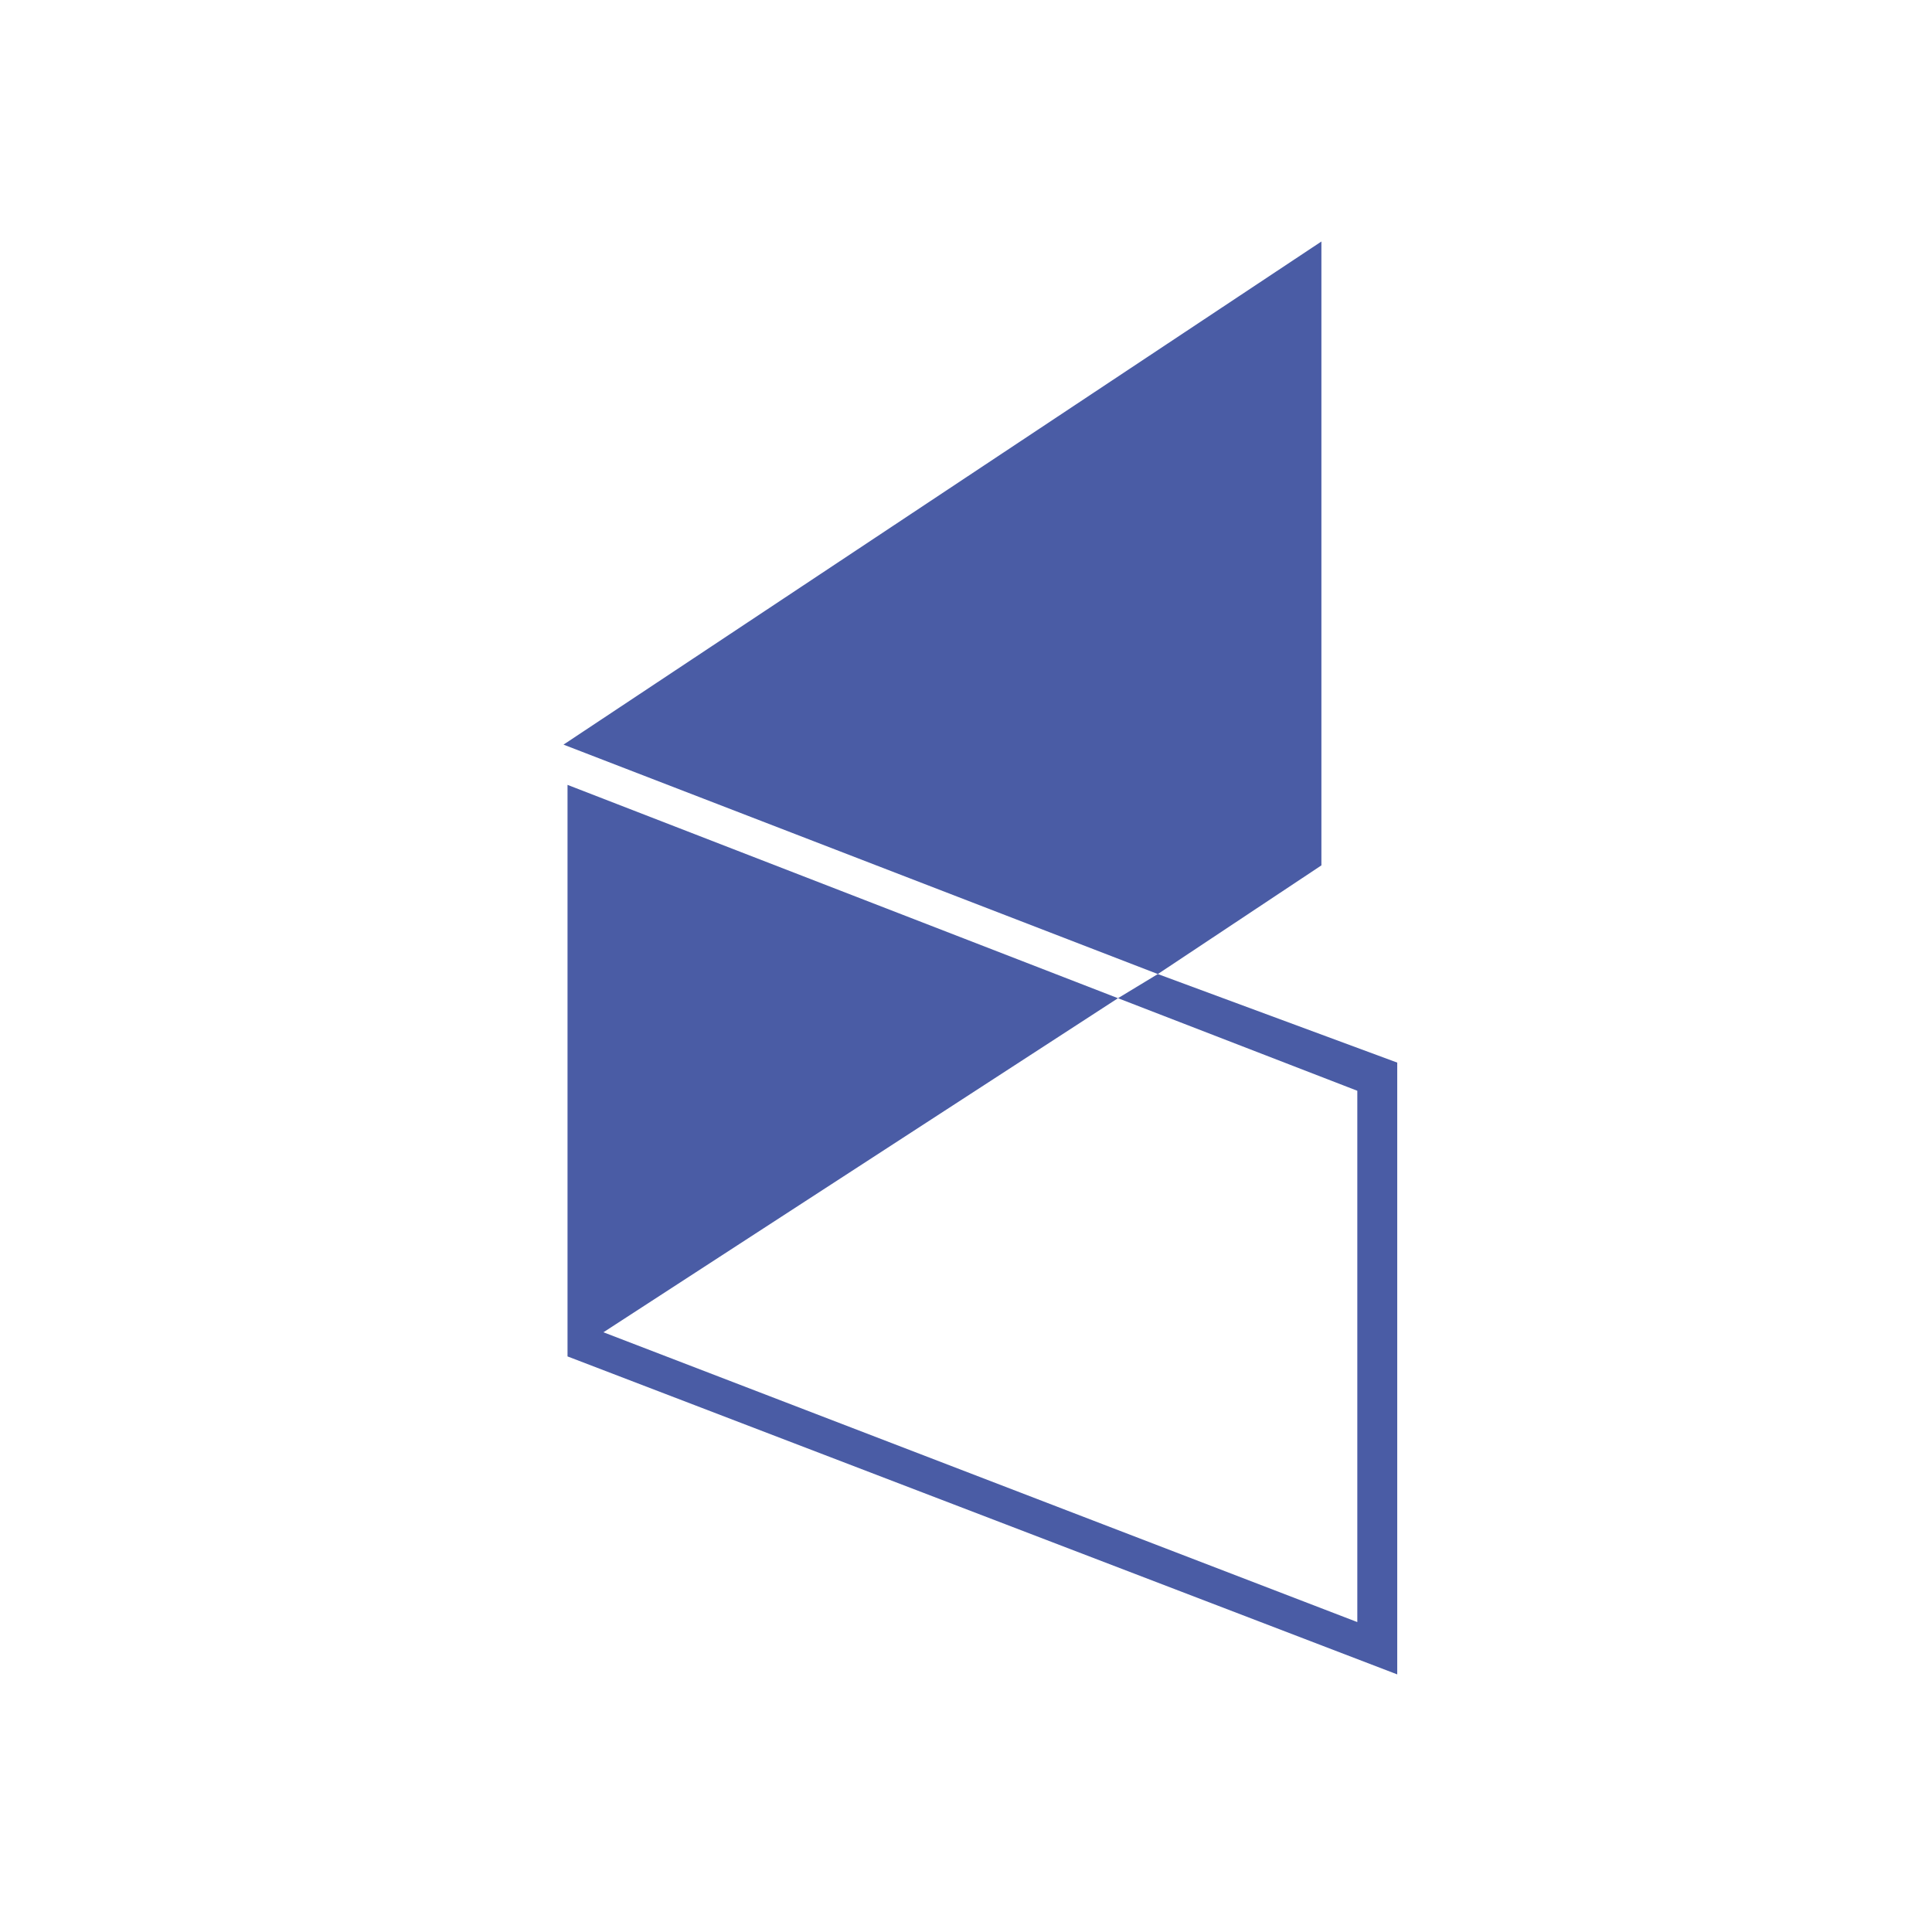 <svg xmlns="http://www.w3.org/2000/svg" xmlns:xlink="http://www.w3.org/1999/xlink" width="24px" height="24px" viewBox="0 0 24 24"><title>Graphic / Logo / Import / InfusionSoft</title><desc>Created with Sketch.</desc><g id="Graphic-/-Logo-/-Import-/-InfusionSoft" stroke="none" stroke-width="1" fill="none" fill-rule="evenodd"><g id="Group" transform="translate(7, 3)" fill="#4A5CA5"><path d="M7.383,9.1 L6.888,9.4 L0.05,6.75 L0.05,13.85 L10.357,17.8 L10.357,10.2 L7.383,9.1 Z M9.861,17.15 L0.496,13.55 L0.496,13.55 L6.888,9.4 L9.861,10.55 L9.861,17.15 Z" id="Shape" fill-rule="nonzero"></path><polygon id="Path" points="9.415 7.75 9.415 0 0 6.25 0 6.25 7.383 9.1"></polygon></g></g></svg>
